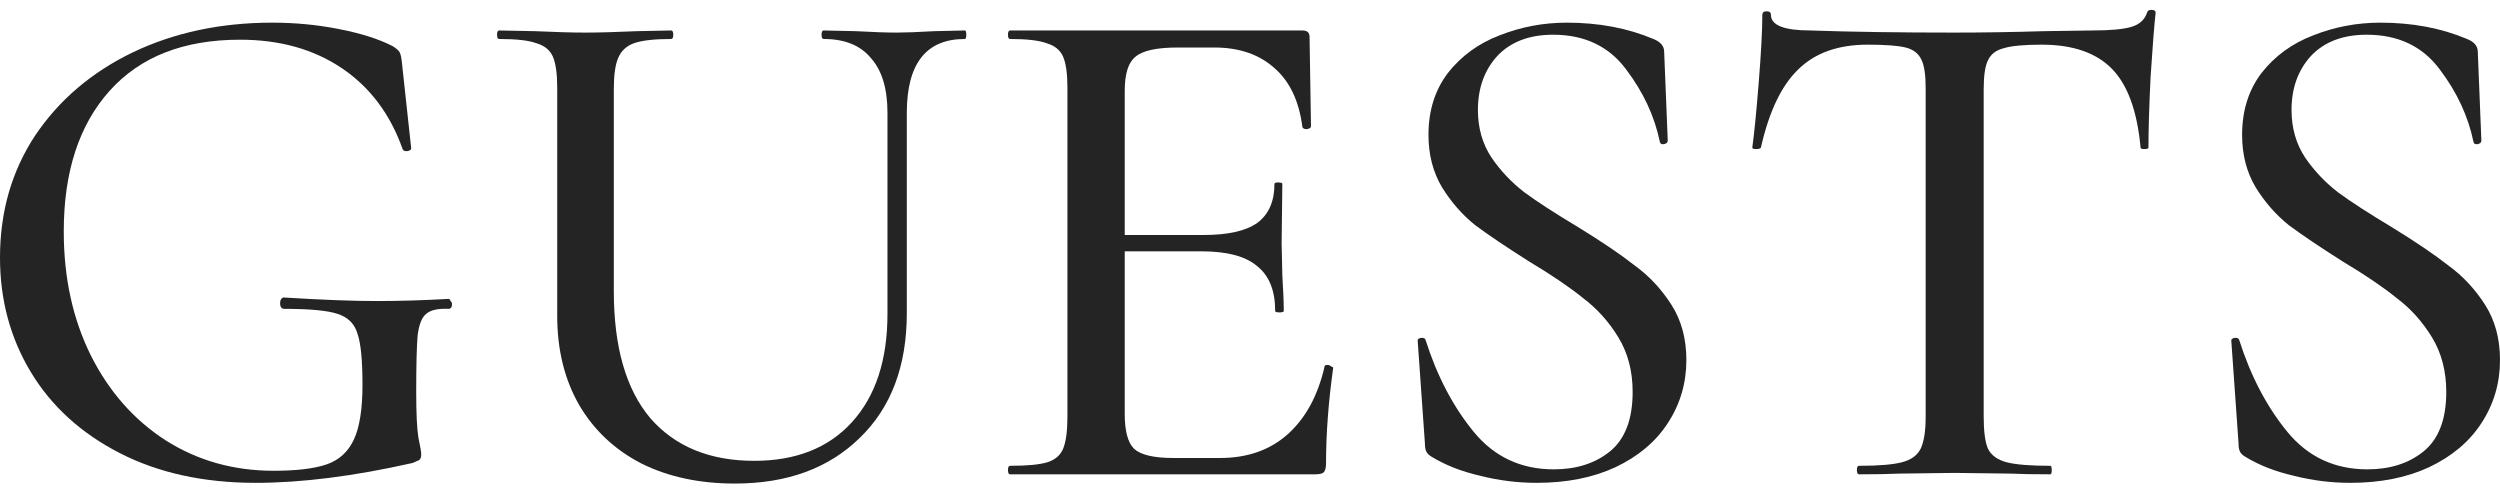 <?xml version="1.0" encoding="UTF-8"?> <svg xmlns="http://www.w3.org/2000/svg" width="760" height="150" viewBox="0 0 760 150" fill="none"> <path d="M77.748 146.784C61.922 146.784 48.13 143.762 36.369 137.717C24.609 131.672 15.608 123.468 9.365 113.105C3.122 102.742 0 91.156 0 78.346C0 64.385 3.557 52.008 10.671 41.213C17.931 30.418 27.803 21.998 40.289 15.954C52.921 9.909 67.076 6.886 82.757 6.886C89.726 6.886 96.477 7.534 103.01 8.829C109.689 10.124 115.133 11.852 119.344 14.011C120.505 14.73 121.231 15.378 121.522 15.954C121.812 16.529 122.03 17.537 122.175 18.976L125.006 45.099C125.006 45.531 124.571 45.819 123.699 45.962C122.973 45.962 122.538 45.747 122.393 45.315C118.618 34.664 112.447 26.46 103.881 20.703C95.315 14.946 85.007 12.068 72.957 12.068C55.824 12.068 42.612 17.249 33.32 27.612C24.029 37.974 19.383 52.223 19.383 70.358C19.383 84.463 22.141 97.057 27.658 108.139C33.175 119.078 40.725 127.642 50.307 133.831C60.035 140.019 70.996 143.114 83.192 143.114C90.161 143.114 95.533 142.466 99.308 141.171C103.083 139.876 105.841 137.357 107.584 133.615C109.326 129.873 110.197 124.331 110.197 116.991C110.197 109.507 109.689 104.325 108.673 101.447C107.801 98.424 105.769 96.409 102.575 95.402C99.526 94.394 94.154 93.891 86.459 93.891C85.588 93.891 85.152 93.315 85.152 92.163C85.152 91.732 85.225 91.372 85.37 91.084C85.66 90.652 85.951 90.436 86.241 90.436C97.856 91.156 107.293 91.516 114.553 91.516C121.376 91.516 128.636 91.3 136.331 90.868C136.621 90.868 136.839 91.084 136.984 91.516C137.274 91.804 137.42 92.091 137.42 92.379C137.42 93.387 137.057 93.891 136.331 93.891C133.137 93.747 130.886 94.25 129.579 95.402C128.273 96.409 127.402 98.568 126.966 101.879C126.676 105.189 126.531 110.946 126.531 119.15C126.531 125.627 126.748 130.232 127.184 132.967C127.765 135.702 128.055 137.429 128.055 138.148C128.055 139.012 127.837 139.588 127.402 139.876C127.111 140.019 126.458 140.307 125.442 140.739C107.584 144.769 91.686 146.784 77.748 146.784Z" fill="#242424"></path> <path d="M269.791 34.304C269.791 26.964 268.121 21.423 264.782 17.681C261.588 13.795 256.797 11.852 250.409 11.852C249.973 11.852 249.755 11.42 249.755 10.556C249.755 9.693 249.973 9.261 250.409 9.261L260.209 9.477C265.435 9.765 269.573 9.909 272.622 9.909C275.236 9.909 279.01 9.765 283.947 9.477L293.311 9.261C293.602 9.261 293.747 9.693 293.747 10.556C293.747 11.42 293.602 11.852 293.311 11.852C281.551 11.852 275.671 19.336 275.671 34.304V95.186C275.671 111.306 270.88 123.971 261.298 133.183C251.86 142.394 239.229 147 223.404 147C212.66 147 203.223 144.985 195.092 140.955C186.962 136.781 180.646 130.88 176.145 123.252C171.645 115.48 169.394 106.412 169.394 96.049V26.748C169.394 22.43 168.959 19.264 168.088 17.249C167.216 15.234 165.547 13.867 163.079 13.147C160.756 12.283 156.981 11.852 151.754 11.852C151.318 11.852 151.101 11.42 151.101 10.556C151.101 9.693 151.318 9.261 151.754 9.261L162.643 9.477C169.031 9.765 174.113 9.909 177.888 9.909C181.953 9.909 187.18 9.765 193.568 9.477L204.021 9.261C204.457 9.261 204.675 9.693 204.675 10.556C204.675 11.42 204.457 11.852 204.021 11.852C198.94 11.852 195.165 12.283 192.697 13.147C190.374 14.011 188.777 15.522 187.906 17.681C187.034 19.696 186.599 22.862 186.599 27.18V88.493C186.599 105.477 190.301 118.358 197.706 127.138C205.255 135.774 215.781 140.091 229.284 140.091C241.915 140.091 251.788 136.205 258.902 128.433C266.161 120.517 269.791 109.507 269.791 95.402V34.304Z" fill="#242424"></path> <path d="M402.68 111.378C402.68 111.09 402.97 110.946 403.551 110.946C403.987 110.946 404.349 111.09 404.64 111.378C405.075 111.522 405.293 111.666 405.293 111.81C403.841 122.172 403.115 131.888 403.115 140.955C403.115 142.106 402.898 142.97 402.462 143.546C402.026 143.977 401.155 144.193 399.849 144.193H307.074C306.639 144.193 306.421 143.762 306.421 142.898C306.421 142.034 306.639 141.603 307.074 141.603C312.301 141.603 316.076 141.243 318.399 140.523C320.722 139.804 322.319 138.436 323.19 136.421C324.061 134.262 324.497 131.024 324.497 126.706V26.748C324.497 22.43 324.061 19.264 323.19 17.249C322.319 15.234 320.649 13.867 318.181 13.147C315.858 12.283 312.156 11.852 307.074 11.852C306.639 11.852 306.421 11.42 306.421 10.556C306.421 9.693 306.639 9.261 307.074 9.261H395.929C397.38 9.261 398.106 9.909 398.106 11.204L398.542 38.406C398.542 38.838 398.106 39.126 397.235 39.27C396.509 39.27 396.074 39.054 395.929 38.622C394.912 30.706 392.081 24.733 387.435 20.703C382.789 16.529 376.691 14.442 369.142 14.442H358.035C351.647 14.442 347.364 15.378 345.186 17.249C343.008 18.976 341.919 22.43 341.919 27.612V71.438H365.875C373.279 71.438 378.724 70.214 382.208 67.768C385.693 65.177 387.435 61.219 387.435 55.894C387.435 55.606 387.798 55.462 388.524 55.462C389.395 55.462 389.831 55.606 389.831 55.894L389.613 74.028L389.831 83.744C390.121 88.349 390.266 91.948 390.266 94.538C390.266 94.826 389.831 94.97 388.96 94.97C388.089 94.97 387.653 94.826 387.653 94.538C387.653 88.349 385.838 83.816 382.208 80.937C378.724 77.915 373.062 76.403 365.222 76.403H341.919V125.843C341.919 131.024 342.863 134.55 344.75 136.421C346.783 138.292 350.775 139.228 356.728 139.228H370.884C379.16 139.228 385.983 136.853 391.355 132.103C396.872 127.21 400.647 120.301 402.68 111.378Z" fill="#242424"></path> <path d="M449.283 33.441C449.283 38.91 450.662 43.732 453.421 47.906C456.18 51.935 459.519 55.462 463.439 58.484C467.359 61.363 472.803 64.889 479.772 69.063C487.032 73.525 492.767 77.411 496.977 80.721C501.333 83.888 505.035 87.846 508.084 92.595C511.133 97.345 512.657 102.958 512.657 109.435C512.657 116.487 510.77 122.892 506.995 128.649C503.365 134.262 498.066 138.724 491.097 142.034C484.273 145.201 476.288 146.784 467.141 146.784C461.334 146.784 455.599 146.064 449.936 144.625C444.274 143.33 439.338 141.387 435.127 138.796C434.401 138.364 433.893 137.861 433.603 137.285C433.313 136.709 433.167 135.846 433.167 134.694L430.99 103.822C430.844 103.246 431.135 102.886 431.861 102.742C432.732 102.598 433.24 102.814 433.385 103.39C436.87 114.328 441.733 123.612 447.977 131.24C454.22 138.868 462.35 142.682 472.368 142.682C479.192 142.682 484.854 140.883 489.355 137.285C494.001 133.543 496.324 127.498 496.324 119.15C496.324 112.817 494.872 107.276 491.968 102.526C489.064 97.777 485.507 93.819 481.297 90.652C477.232 87.342 471.715 83.6 464.746 79.426C457.922 75.108 452.477 71.438 448.412 68.415C444.492 65.249 441.153 61.435 438.394 56.973C435.636 52.367 434.256 47.042 434.256 40.997C434.256 33.657 436.216 27.396 440.136 22.214C444.202 17.033 449.428 13.219 455.817 10.772C462.35 8.181 469.174 6.886 476.288 6.886C486.016 6.886 494.799 8.541 502.639 11.852C504.817 12.715 505.906 14.011 505.906 15.738L506.995 42.724C506.995 43.3 506.632 43.66 505.906 43.804C505.18 43.947 504.745 43.732 504.599 43.156C503.002 35.384 499.591 28.044 494.364 21.135C489.137 14.082 481.732 10.556 472.15 10.556C464.891 10.556 459.229 12.715 455.163 17.033C451.243 21.351 449.283 26.82 449.283 33.441Z" fill="#242424"></path> <path d="M567.761 13.579C558.759 13.579 551.718 16.098 546.636 21.135C541.555 26.029 537.78 33.944 535.312 44.883C535.166 45.171 534.658 45.315 533.787 45.315C533.061 45.315 532.698 45.171 532.698 44.883C533.279 40.709 533.932 34.089 534.658 25.021C535.384 15.954 535.747 9.117 535.747 4.511C535.747 3.792 536.183 3.432 537.054 3.432C537.925 3.432 538.361 3.792 538.361 4.511C538.361 7.678 542.353 9.261 550.339 9.261C562.679 9.693 577.271 9.909 594.112 9.909C602.678 9.909 611.753 9.765 621.335 9.477L636.144 9.261C641.516 9.261 645.436 8.901 647.904 8.181C650.372 7.462 651.969 6.022 652.695 3.864C652.841 3.288 653.276 3 654.002 3C654.873 3 655.309 3.288 655.309 3.864C654.873 7.894 654.365 14.37 653.784 23.294C653.349 32.217 653.131 39.414 653.131 44.883C653.131 45.171 652.695 45.315 651.824 45.315C651.098 45.315 650.735 45.171 650.735 44.883C649.719 33.801 646.815 25.813 642.024 20.919C637.233 16.026 630.119 13.579 620.682 13.579C615.31 13.579 611.462 13.938 609.139 14.658C606.816 15.234 605.219 16.457 604.348 18.328C603.477 20.055 603.041 23.006 603.041 27.18V126.706C603.041 131.168 603.477 134.406 604.348 136.421C605.364 138.436 607.252 139.804 610.01 140.523C612.769 141.243 617.197 141.603 623.295 141.603C623.585 141.603 623.731 142.034 623.731 142.898C623.731 143.762 623.585 144.193 623.295 144.193C618.213 144.193 614.221 144.121 611.317 143.977L594.112 143.762L577.343 143.977C574.44 144.121 570.374 144.193 565.148 144.193C564.712 144.193 564.494 143.762 564.494 142.898C564.494 142.034 564.712 141.603 565.148 141.603C571.1 141.603 575.456 141.243 578.214 140.523C580.973 139.804 582.86 138.436 583.877 136.421C584.893 134.262 585.401 131.024 585.401 126.706V26.748C585.401 22.718 584.966 19.84 584.094 18.112C583.223 16.241 581.626 15.018 579.303 14.442C576.98 13.867 573.133 13.579 567.761 13.579Z" fill="#242424"></path> <path d="M696.626 33.441C696.626 38.91 698.005 43.732 700.764 47.906C703.522 51.935 706.862 55.462 710.782 58.484C714.702 61.363 720.146 64.889 727.115 69.063C734.374 73.525 740.109 77.411 744.32 80.721C748.675 83.888 752.378 87.846 755.427 92.595C758.476 97.345 760 102.958 760 109.435C760 116.487 758.113 122.892 754.338 128.649C750.708 134.262 745.409 138.724 738.44 142.034C731.616 145.201 723.631 146.784 714.484 146.784C708.676 146.784 702.941 146.064 697.279 144.625C691.617 143.33 686.681 141.387 682.47 138.796C681.744 138.364 681.236 137.861 680.946 137.285C680.655 136.709 680.51 135.846 680.51 134.694L678.332 103.822C678.187 103.246 678.477 102.886 679.203 102.742C680.074 102.598 680.583 102.814 680.728 103.39C684.212 114.328 689.076 123.612 695.319 131.24C701.562 138.868 709.693 142.682 719.711 142.682C726.534 142.682 732.197 140.883 736.697 137.285C741.343 133.543 743.666 127.498 743.666 119.15C743.666 112.817 742.215 107.276 739.311 102.526C736.407 97.777 732.85 93.819 728.64 90.652C724.574 87.342 719.057 83.6 712.088 79.426C705.264 75.108 699.82 71.438 695.755 68.415C691.835 65.249 688.495 61.435 685.737 56.973C682.978 52.367 681.599 47.042 681.599 40.997C681.599 33.657 683.559 27.396 687.479 22.214C691.544 17.033 696.771 13.219 703.159 10.772C709.693 8.181 716.516 6.886 723.631 6.886C733.358 6.886 742.142 8.541 749.982 11.852C752.16 12.715 753.249 14.011 753.249 15.738L754.338 42.724C754.338 43.3 753.975 43.66 753.249 43.804C752.523 43.947 752.087 43.732 751.942 43.156C750.345 35.384 746.933 28.044 741.706 21.135C736.48 14.082 729.075 10.556 719.493 10.556C712.233 10.556 706.571 12.715 702.506 17.033C698.586 21.351 696.626 26.82 696.626 33.441Z" fill="#242424"></path> </svg> 